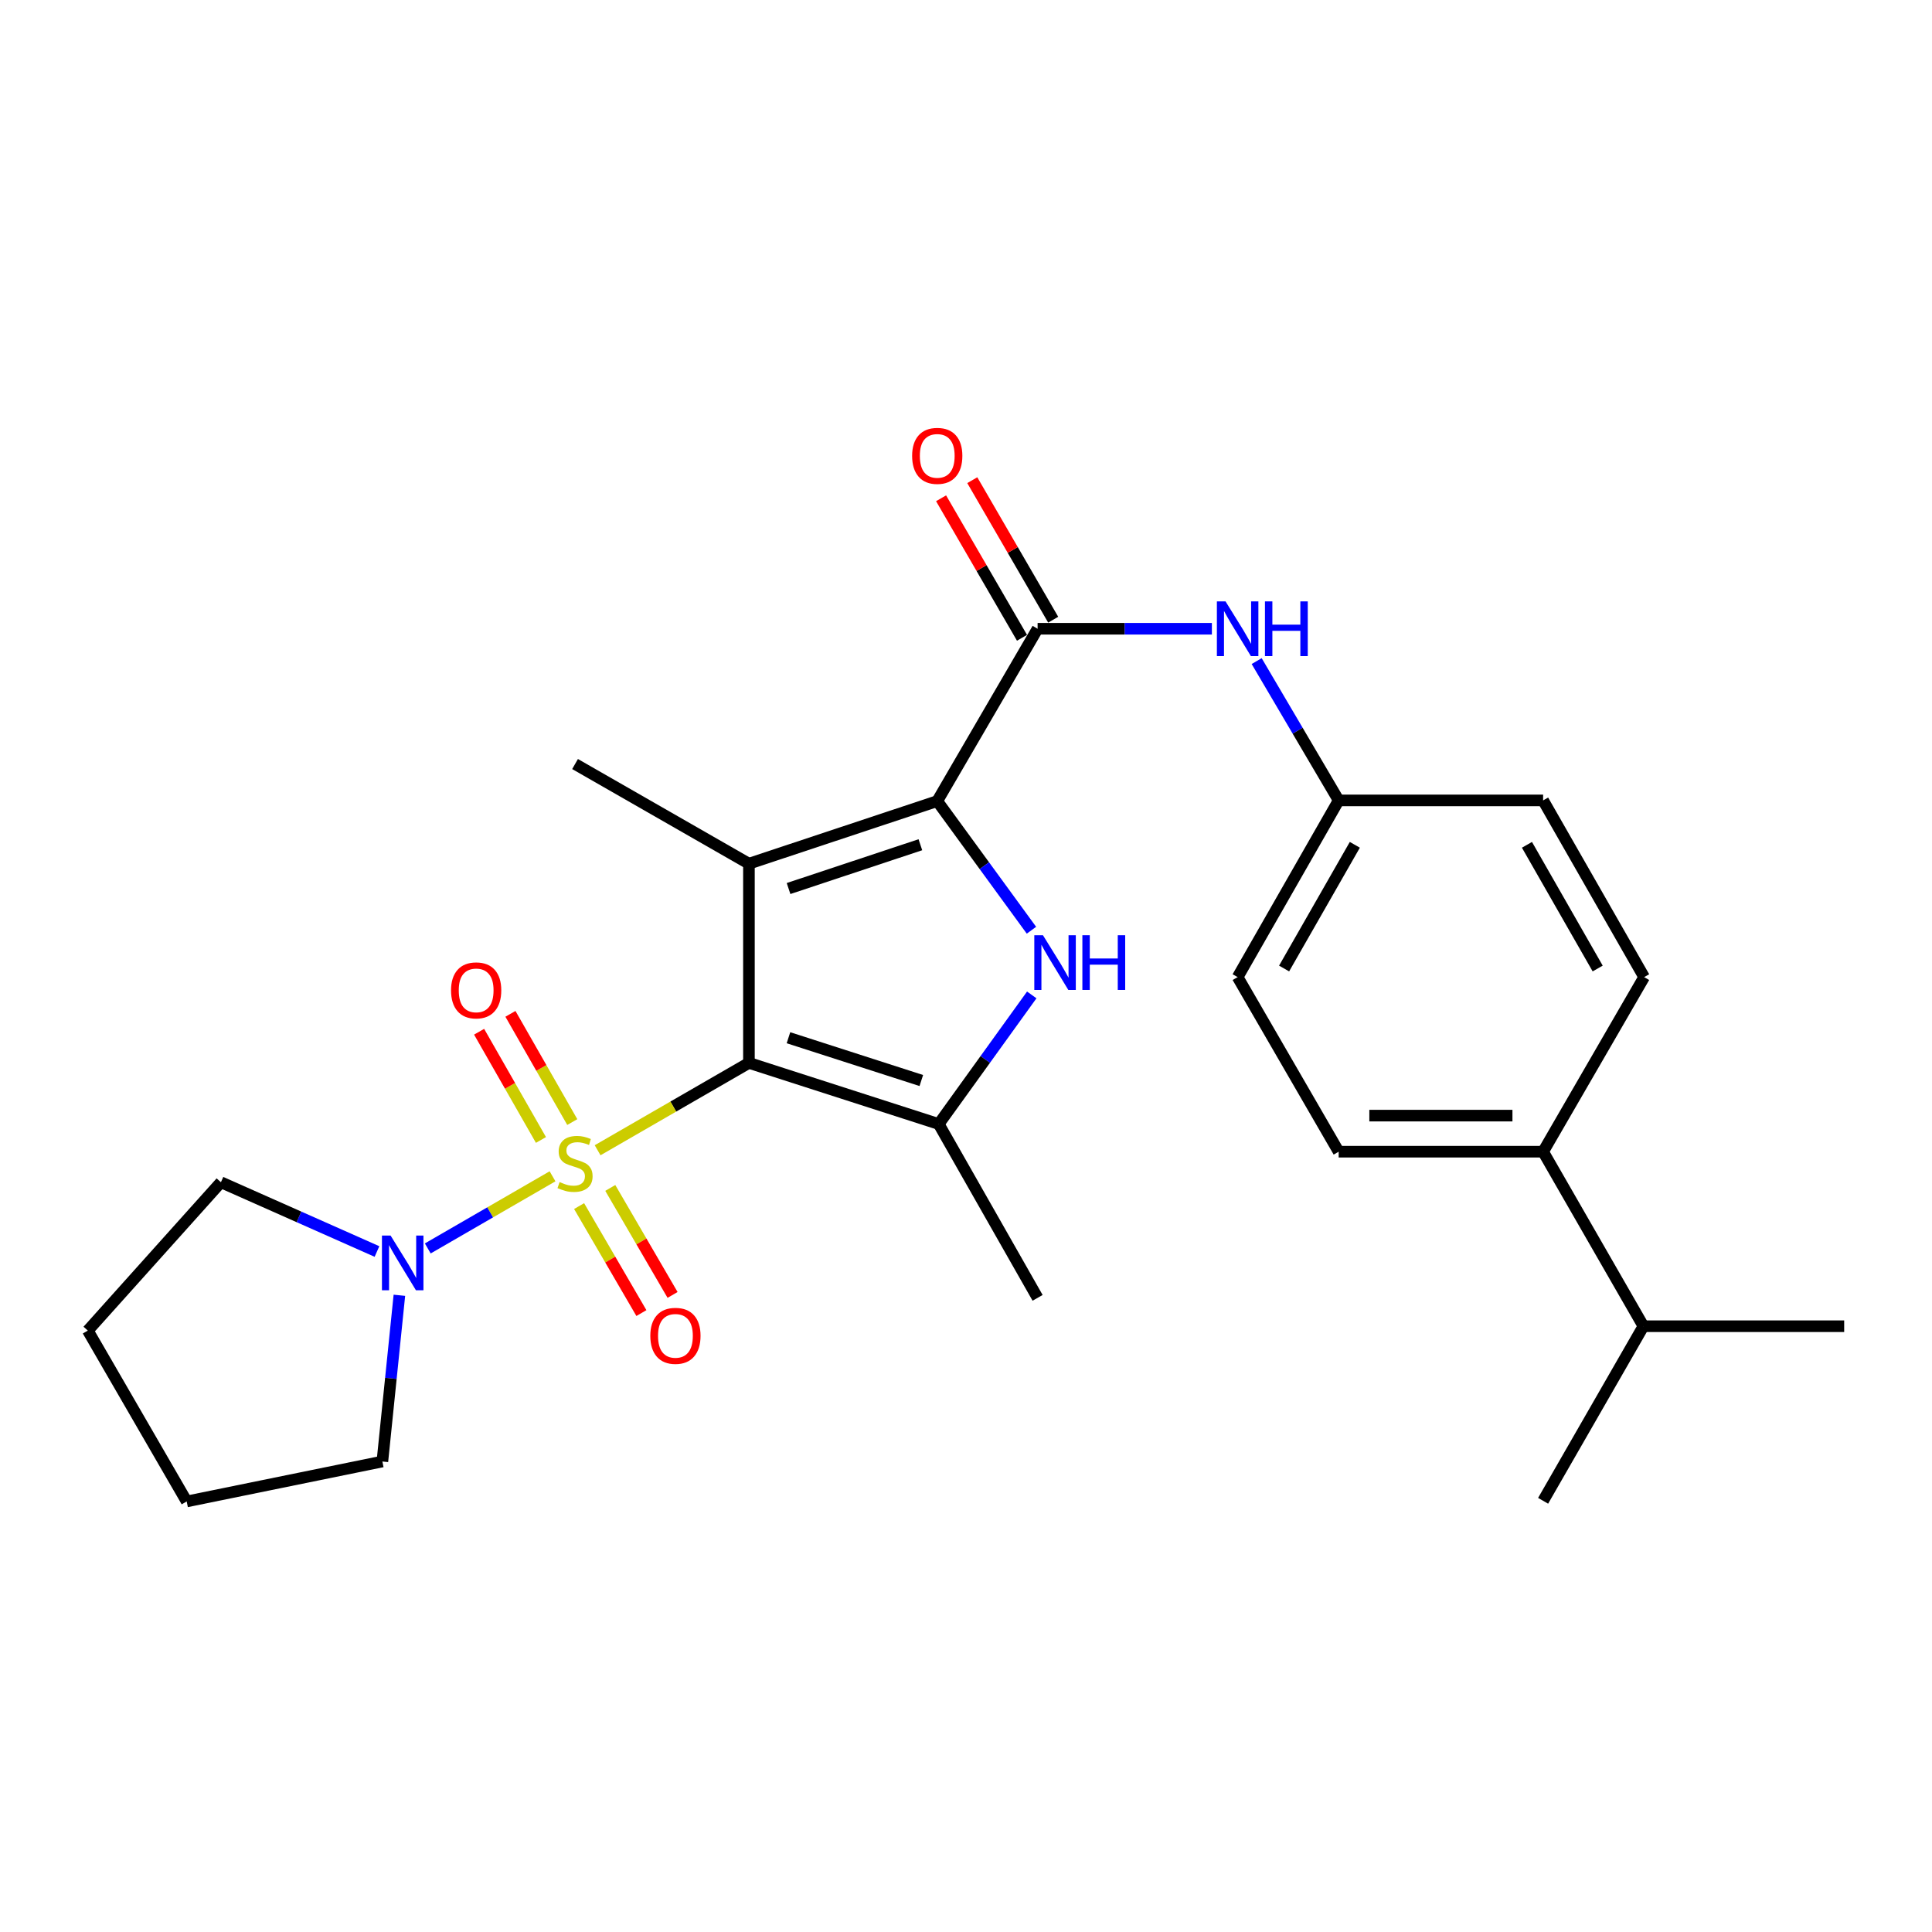 <?xml version='1.0' encoding='iso-8859-1'?>
<svg version='1.1' baseProfile='full'
              xmlns='http://www.w3.org/2000/svg'
                      xmlns:rdkit='http://www.rdkit.org/xml'
                      xmlns:xlink='http://www.w3.org/1999/xlink'
                  xml:space='preserve'
width='1000px' height='1000px' viewBox='0 0 1000 1000'>
<!-- END OF HEADER -->
<rect style='opacity:1.0;fill:#FFFFFF;stroke:none' width='1000' height='1000' x='0' y='0'> </rect>
<path class='bond-0' d='M 387.647,550.156 L 348.486,572.762' style='fill:none;fill-rule:evenodd;stroke:#000000;stroke-width:6px;stroke-linecap:butt;stroke-linejoin:miter;stroke-opacity:1' />
<path class='bond-0' d='M 348.486,572.762 L 309.325,595.369' style='fill:none;fill-rule:evenodd;stroke:#CCCC00;stroke-width:6px;stroke-linecap:butt;stroke-linejoin:miter;stroke-opacity:1' />
<path class='bond-1' d='M 387.647,550.156 L 387.647,447.045' style='fill:none;fill-rule:evenodd;stroke:#000000;stroke-width:6px;stroke-linecap:butt;stroke-linejoin:miter;stroke-opacity:1' />
<path class='bond-4' d='M 387.647,550.156 L 485.883,581.791' style='fill:none;fill-rule:evenodd;stroke:#000000;stroke-width:6px;stroke-linecap:butt;stroke-linejoin:miter;stroke-opacity:1' />
<path class='bond-4' d='M 408.106,537.13 L 476.871,559.275' style='fill:none;fill-rule:evenodd;stroke:#000000;stroke-width:6px;stroke-linecap:butt;stroke-linejoin:miter;stroke-opacity:1' />
<path class='bond-6' d='M 285.99,608.85 L 253.702,627.519' style='fill:none;fill-rule:evenodd;stroke:#CCCC00;stroke-width:6px;stroke-linecap:butt;stroke-linejoin:miter;stroke-opacity:1' />
<path class='bond-6' d='M 253.702,627.519 L 221.414,646.187' style='fill:none;fill-rule:evenodd;stroke:#0000FF;stroke-width:6px;stroke-linecap:butt;stroke-linejoin:miter;stroke-opacity:1' />
<path class='bond-8' d='M 299.746,624.269 L 315.867,651.957' style='fill:none;fill-rule:evenodd;stroke:#CCCC00;stroke-width:6px;stroke-linecap:butt;stroke-linejoin:miter;stroke-opacity:1' />
<path class='bond-8' d='M 315.867,651.957 L 331.988,679.644' style='fill:none;fill-rule:evenodd;stroke:#FF0000;stroke-width:6px;stroke-linecap:butt;stroke-linejoin:miter;stroke-opacity:1' />
<path class='bond-8' d='M 315.881,614.875 L 332.002,642.563' style='fill:none;fill-rule:evenodd;stroke:#CCCC00;stroke-width:6px;stroke-linecap:butt;stroke-linejoin:miter;stroke-opacity:1' />
<path class='bond-8' d='M 332.002,642.563 L 348.122,670.25' style='fill:none;fill-rule:evenodd;stroke:#FF0000;stroke-width:6px;stroke-linecap:butt;stroke-linejoin:miter;stroke-opacity:1' />
<path class='bond-9' d='M 296.209,580.78 L 280.204,552.771' style='fill:none;fill-rule:evenodd;stroke:#CCCC00;stroke-width:6px;stroke-linecap:butt;stroke-linejoin:miter;stroke-opacity:1' />
<path class='bond-9' d='M 280.204,552.771 L 264.198,524.762' style='fill:none;fill-rule:evenodd;stroke:#FF0000;stroke-width:6px;stroke-linecap:butt;stroke-linejoin:miter;stroke-opacity:1' />
<path class='bond-9' d='M 279.999,590.043 L 263.993,562.034' style='fill:none;fill-rule:evenodd;stroke:#CCCC00;stroke-width:6px;stroke-linecap:butt;stroke-linejoin:miter;stroke-opacity:1' />
<path class='bond-9' d='M 263.993,562.034 L 247.988,534.025' style='fill:none;fill-rule:evenodd;stroke:#FF0000;stroke-width:6px;stroke-linecap:butt;stroke-linejoin:miter;stroke-opacity:1' />
<path class='bond-2' d='M 387.647,447.045 L 485.116,414.652' style='fill:none;fill-rule:evenodd;stroke:#000000;stroke-width:6px;stroke-linecap:butt;stroke-linejoin:miter;stroke-opacity:1' />
<path class='bond-2' d='M 408.156,459.903 L 476.384,437.228' style='fill:none;fill-rule:evenodd;stroke:#000000;stroke-width:6px;stroke-linecap:butt;stroke-linejoin:miter;stroke-opacity:1' />
<path class='bond-15' d='M 387.647,447.045 L 297.647,395.463' style='fill:none;fill-rule:evenodd;stroke:#000000;stroke-width:6px;stroke-linecap:butt;stroke-linejoin:miter;stroke-opacity:1' />
<path class='bond-5' d='M 485.116,414.652 L 537.06,325.44' style='fill:none;fill-rule:evenodd;stroke:#000000;stroke-width:6px;stroke-linecap:butt;stroke-linejoin:miter;stroke-opacity:1' />
<path class='bond-26' d='M 485.116,414.652 L 509.496,448.069' style='fill:none;fill-rule:evenodd;stroke:#000000;stroke-width:6px;stroke-linecap:butt;stroke-linejoin:miter;stroke-opacity:1' />
<path class='bond-26' d='M 509.496,448.069 L 533.877,481.485' style='fill:none;fill-rule:evenodd;stroke:#0000FF;stroke-width:6px;stroke-linecap:butt;stroke-linejoin:miter;stroke-opacity:1' />
<path class='bond-3' d='M 534.036,514.967 L 509.96,548.379' style='fill:none;fill-rule:evenodd;stroke:#0000FF;stroke-width:6px;stroke-linecap:butt;stroke-linejoin:miter;stroke-opacity:1' />
<path class='bond-3' d='M 509.96,548.379 L 485.883,581.791' style='fill:none;fill-rule:evenodd;stroke:#000000;stroke-width:6px;stroke-linecap:butt;stroke-linejoin:miter;stroke-opacity:1' />
<path class='bond-16' d='M 485.883,581.791 L 537.06,671.761' style='fill:none;fill-rule:evenodd;stroke:#000000;stroke-width:6px;stroke-linecap:butt;stroke-linejoin:miter;stroke-opacity:1' />
<path class='bond-7' d='M 537.06,325.44 L 582.164,325.44' style='fill:none;fill-rule:evenodd;stroke:#000000;stroke-width:6px;stroke-linecap:butt;stroke-linejoin:miter;stroke-opacity:1' />
<path class='bond-7' d='M 582.164,325.44 L 627.268,325.44' style='fill:none;fill-rule:evenodd;stroke:#0000FF;stroke-width:6px;stroke-linecap:butt;stroke-linejoin:miter;stroke-opacity:1' />
<path class='bond-10' d='M 545.135,320.756 L 524.194,284.648' style='fill:none;fill-rule:evenodd;stroke:#000000;stroke-width:6px;stroke-linecap:butt;stroke-linejoin:miter;stroke-opacity:1' />
<path class='bond-10' d='M 524.194,284.648 L 503.252,248.54' style='fill:none;fill-rule:evenodd;stroke:#FF0000;stroke-width:6px;stroke-linecap:butt;stroke-linejoin:miter;stroke-opacity:1' />
<path class='bond-10' d='M 528.985,330.123 L 508.043,294.015' style='fill:none;fill-rule:evenodd;stroke:#000000;stroke-width:6px;stroke-linecap:butt;stroke-linejoin:miter;stroke-opacity:1' />
<path class='bond-10' d='M 508.043,294.015 L 487.102,257.907' style='fill:none;fill-rule:evenodd;stroke:#FF0000;stroke-width:6px;stroke-linecap:butt;stroke-linejoin:miter;stroke-opacity:1' />
<path class='bond-20' d='M 206.721,670.435 L 202.319,713.453' style='fill:none;fill-rule:evenodd;stroke:#0000FF;stroke-width:6px;stroke-linecap:butt;stroke-linejoin:miter;stroke-opacity:1' />
<path class='bond-20' d='M 202.319,713.453 L 197.917,756.471' style='fill:none;fill-rule:evenodd;stroke:#000000;stroke-width:6px;stroke-linecap:butt;stroke-linejoin:miter;stroke-opacity:1' />
<path class='bond-21' d='M 195.121,647.782 L 154.734,629.852' style='fill:none;fill-rule:evenodd;stroke:#0000FF;stroke-width:6px;stroke-linecap:butt;stroke-linejoin:miter;stroke-opacity:1' />
<path class='bond-21' d='M 154.734,629.852 L 114.347,611.923' style='fill:none;fill-rule:evenodd;stroke:#000000;stroke-width:6px;stroke-linecap:butt;stroke-linejoin:miter;stroke-opacity:1' />
<path class='bond-12' d='M 650.448,342.177 L 671.671,378.233' style='fill:none;fill-rule:evenodd;stroke:#0000FF;stroke-width:6px;stroke-linecap:butt;stroke-linejoin:miter;stroke-opacity:1' />
<path class='bond-12' d='M 671.671,378.233 L 692.894,414.289' style='fill:none;fill-rule:evenodd;stroke:#000000;stroke-width:6px;stroke-linecap:butt;stroke-linejoin:miter;stroke-opacity:1' />
<path class='bond-11' d='M 798.712,596.115 L 692.894,596.115' style='fill:none;fill-rule:evenodd;stroke:#000000;stroke-width:6px;stroke-linecap:butt;stroke-linejoin:miter;stroke-opacity:1' />
<path class='bond-11' d='M 782.839,577.445 L 708.766,577.445' style='fill:none;fill-rule:evenodd;stroke:#000000;stroke-width:6px;stroke-linecap:butt;stroke-linejoin:miter;stroke-opacity:1' />
<path class='bond-17' d='M 798.712,596.115 L 850.636,686.448' style='fill:none;fill-rule:evenodd;stroke:#000000;stroke-width:6px;stroke-linecap:butt;stroke-linejoin:miter;stroke-opacity:1' />
<path class='bond-28' d='M 798.712,596.115 L 851.009,505.752' style='fill:none;fill-rule:evenodd;stroke:#000000;stroke-width:6px;stroke-linecap:butt;stroke-linejoin:miter;stroke-opacity:1' />
<path class='bond-18' d='M 692.894,414.289 L 798.712,414.289' style='fill:none;fill-rule:evenodd;stroke:#000000;stroke-width:6px;stroke-linecap:butt;stroke-linejoin:miter;stroke-opacity:1' />
<path class='bond-19' d='M 692.894,414.289 L 640.597,505.752' style='fill:none;fill-rule:evenodd;stroke:#000000;stroke-width:6px;stroke-linecap:butt;stroke-linejoin:miter;stroke-opacity:1' />
<path class='bond-19' d='M 701.257,437.276 L 664.649,501.3' style='fill:none;fill-rule:evenodd;stroke:#000000;stroke-width:6px;stroke-linecap:butt;stroke-linejoin:miter;stroke-opacity:1' />
<path class='bond-13' d='M 692.894,596.115 L 640.597,505.752' style='fill:none;fill-rule:evenodd;stroke:#000000;stroke-width:6px;stroke-linecap:butt;stroke-linejoin:miter;stroke-opacity:1' />
<path class='bond-14' d='M 851.009,505.752 L 798.712,414.289' style='fill:none;fill-rule:evenodd;stroke:#000000;stroke-width:6px;stroke-linecap:butt;stroke-linejoin:miter;stroke-opacity:1' />
<path class='bond-14' d='M 826.957,501.3 L 790.349,437.276' style='fill:none;fill-rule:evenodd;stroke:#000000;stroke-width:6px;stroke-linecap:butt;stroke-linejoin:miter;stroke-opacity:1' />
<path class='bond-22' d='M 850.636,686.448 L 954.545,686.448' style='fill:none;fill-rule:evenodd;stroke:#000000;stroke-width:6px;stroke-linecap:butt;stroke-linejoin:miter;stroke-opacity:1' />
<path class='bond-23' d='M 850.636,686.448 L 798.712,776.811' style='fill:none;fill-rule:evenodd;stroke:#000000;stroke-width:6px;stroke-linecap:butt;stroke-linejoin:miter;stroke-opacity:1' />
<path class='bond-24' d='M 197.917,756.471 L 96.632,777.143' style='fill:none;fill-rule:evenodd;stroke:#000000;stroke-width:6px;stroke-linecap:butt;stroke-linejoin:miter;stroke-opacity:1' />
<path class='bond-25' d='M 114.347,611.923 L 45.455,688.709' style='fill:none;fill-rule:evenodd;stroke:#000000;stroke-width:6px;stroke-linecap:butt;stroke-linejoin:miter;stroke-opacity:1' />
<path class='bond-27' d='M 96.632,777.143 L 45.455,688.709' style='fill:none;fill-rule:evenodd;stroke:#000000;stroke-width:6px;stroke-linecap:butt;stroke-linejoin:miter;stroke-opacity:1' />
<path  class='atom-1' d='M 289.647 611.831
Q 289.967 611.951, 291.287 612.511
Q 292.607 613.071, 294.047 613.431
Q 295.527 613.751, 296.967 613.751
Q 299.647 613.751, 301.207 612.471
Q 302.767 611.151, 302.767 608.871
Q 302.767 607.311, 301.967 606.351
Q 301.207 605.391, 300.007 604.871
Q 298.807 604.351, 296.807 603.751
Q 294.287 602.991, 292.767 602.271
Q 291.287 601.551, 290.207 600.031
Q 289.167 598.511, 289.167 595.951
Q 289.167 592.391, 291.567 590.191
Q 294.007 587.991, 298.807 587.991
Q 302.087 587.991, 305.807 589.551
L 304.887 592.631
Q 301.487 591.231, 298.927 591.231
Q 296.167 591.231, 294.647 592.391
Q 293.127 593.511, 293.167 595.471
Q 293.167 596.991, 293.927 597.911
Q 294.727 598.831, 295.847 599.351
Q 297.007 599.871, 298.927 600.471
Q 301.487 601.271, 303.007 602.071
Q 304.527 602.871, 305.607 604.511
Q 306.727 606.111, 306.727 608.871
Q 306.727 612.791, 304.087 614.911
Q 301.487 616.991, 297.127 616.991
Q 294.607 616.991, 292.687 616.431
Q 290.807 615.911, 288.567 614.991
L 289.647 611.831
' fill='#CCCC00'/>
<path  class='atom-4' d='M 539.835 484.072
L 549.115 499.072
Q 550.035 500.552, 551.515 503.232
Q 552.995 505.912, 553.075 506.072
L 553.075 484.072
L 556.835 484.072
L 556.835 512.392
L 552.955 512.392
L 542.995 495.992
Q 541.835 494.072, 540.595 491.872
Q 539.395 489.672, 539.035 488.992
L 539.035 512.392
L 535.355 512.392
L 535.355 484.072
L 539.835 484.072
' fill='#0000FF'/>
<path  class='atom-4' d='M 560.235 484.072
L 564.075 484.072
L 564.075 496.112
L 578.555 496.112
L 578.555 484.072
L 582.395 484.072
L 582.395 512.392
L 578.555 512.392
L 578.555 499.312
L 564.075 499.312
L 564.075 512.392
L 560.235 512.392
L 560.235 484.072
' fill='#0000FF'/>
<path  class='atom-7' d='M 202.175 639.532
L 211.455 654.532
Q 212.375 656.012, 213.855 658.692
Q 215.335 661.372, 215.415 661.532
L 215.415 639.532
L 219.175 639.532
L 219.175 667.852
L 215.295 667.852
L 205.335 651.452
Q 204.175 649.532, 202.935 647.332
Q 201.735 645.132, 201.375 644.452
L 201.375 667.852
L 197.695 667.852
L 197.695 639.532
L 202.175 639.532
' fill='#0000FF'/>
<path  class='atom-8' d='M 634.337 311.28
L 643.617 326.28
Q 644.537 327.76, 646.017 330.44
Q 647.497 333.12, 647.577 333.28
L 647.577 311.28
L 651.337 311.28
L 651.337 339.6
L 647.457 339.6
L 637.497 323.2
Q 636.337 321.28, 635.097 319.08
Q 633.897 316.88, 633.537 316.2
L 633.537 339.6
L 629.857 339.6
L 629.857 311.28
L 634.337 311.28
' fill='#0000FF'/>
<path  class='atom-8' d='M 654.737 311.28
L 658.577 311.28
L 658.577 323.32
L 673.057 323.32
L 673.057 311.28
L 676.897 311.28
L 676.897 339.6
L 673.057 339.6
L 673.057 326.52
L 658.577 326.52
L 658.577 339.6
L 654.737 339.6
L 654.737 311.28
' fill='#0000FF'/>
<path  class='atom-9' d='M 336.602 691.424
Q 336.602 684.624, 339.962 680.824
Q 343.322 677.024, 349.602 677.024
Q 355.882 677.024, 359.242 680.824
Q 362.602 684.624, 362.602 691.424
Q 362.602 698.304, 359.202 702.224
Q 355.802 706.104, 349.602 706.104
Q 343.362 706.104, 339.962 702.224
Q 336.602 698.344, 336.602 691.424
M 349.602 702.904
Q 353.922 702.904, 356.242 700.024
Q 358.602 697.104, 358.602 691.424
Q 358.602 685.864, 356.242 683.064
Q 353.922 680.224, 349.602 680.224
Q 345.282 680.224, 342.922 683.024
Q 340.602 685.824, 340.602 691.424
Q 340.602 697.144, 342.922 700.024
Q 345.282 702.904, 349.602 702.904
' fill='#FF0000'/>
<path  class='atom-10' d='M 233.459 512.615
Q 233.459 505.815, 236.819 502.015
Q 240.179 498.215, 246.459 498.215
Q 252.739 498.215, 256.099 502.015
Q 259.459 505.815, 259.459 512.615
Q 259.459 519.495, 256.059 523.415
Q 252.659 527.295, 246.459 527.295
Q 240.219 527.295, 236.819 523.415
Q 233.459 519.535, 233.459 512.615
M 246.459 524.095
Q 250.779 524.095, 253.099 521.215
Q 255.459 518.295, 255.459 512.615
Q 255.459 507.055, 253.099 504.255
Q 250.779 501.415, 246.459 501.415
Q 242.139 501.415, 239.779 504.215
Q 237.459 507.015, 237.459 512.615
Q 237.459 518.335, 239.779 521.215
Q 242.139 524.095, 246.459 524.095
' fill='#FF0000'/>
<path  class='atom-11' d='M 472.116 235.955
Q 472.116 229.155, 475.476 225.355
Q 478.836 221.555, 485.116 221.555
Q 491.396 221.555, 494.756 225.355
Q 498.116 229.155, 498.116 235.955
Q 498.116 242.835, 494.716 246.755
Q 491.316 250.635, 485.116 250.635
Q 478.876 250.635, 475.476 246.755
Q 472.116 242.875, 472.116 235.955
M 485.116 247.435
Q 489.436 247.435, 491.756 244.555
Q 494.116 241.635, 494.116 235.955
Q 494.116 230.395, 491.756 227.595
Q 489.436 224.755, 485.116 224.755
Q 480.796 224.755, 478.436 227.555
Q 476.116 230.355, 476.116 235.955
Q 476.116 241.675, 478.436 244.555
Q 480.796 247.435, 485.116 247.435
' fill='#FF0000'/>
</svg>
